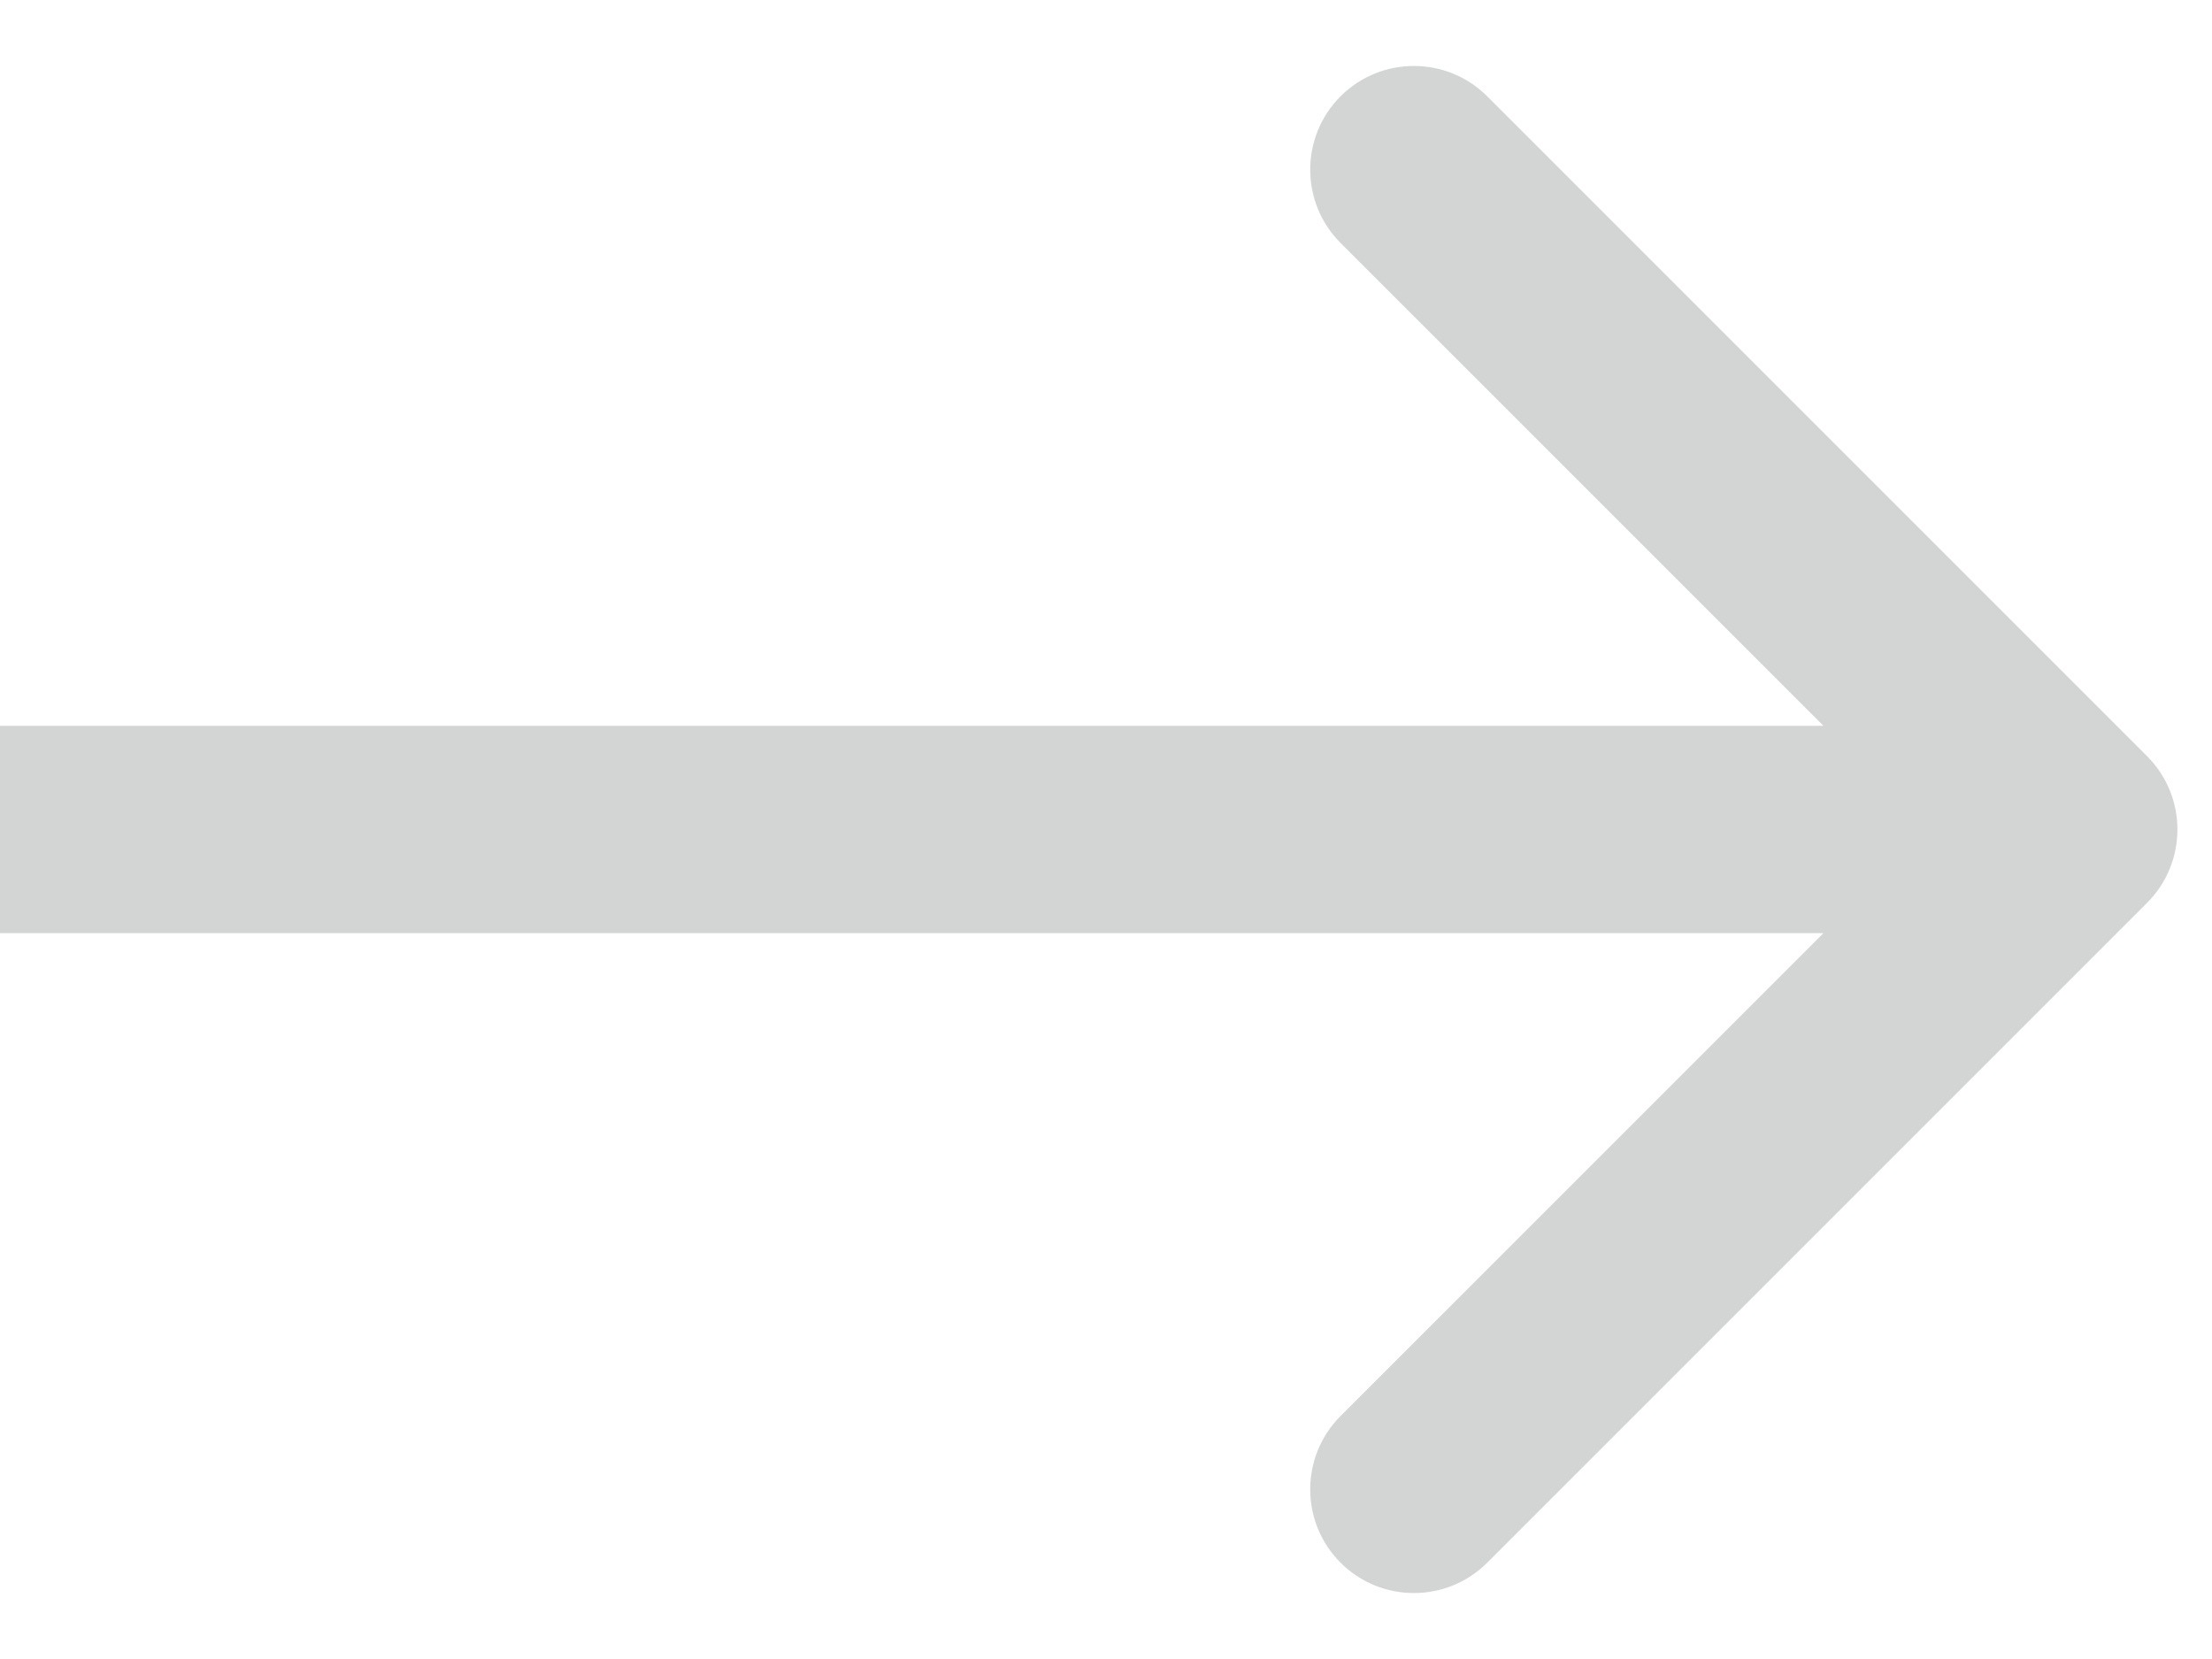 <?xml version="1.0" encoding="UTF-8"?> <svg xmlns="http://www.w3.org/2000/svg" width="32" height="24" viewBox="0 0 32 24" fill="none"> <path d="M31.061 13.061C31.646 12.475 31.646 11.525 31.061 10.939L21.515 1.393C20.929 0.808 19.979 0.808 19.393 1.393C18.808 1.979 18.808 2.929 19.393 3.515L27.879 12L19.393 20.485C18.808 21.071 18.808 22.021 19.393 22.607C19.979 23.192 20.929 23.192 21.515 22.607L31.061 13.061ZM0 13.5H30V10.5H0V13.5Z" fill="#242F28" fill-opacity="0.2"></path> </svg> 